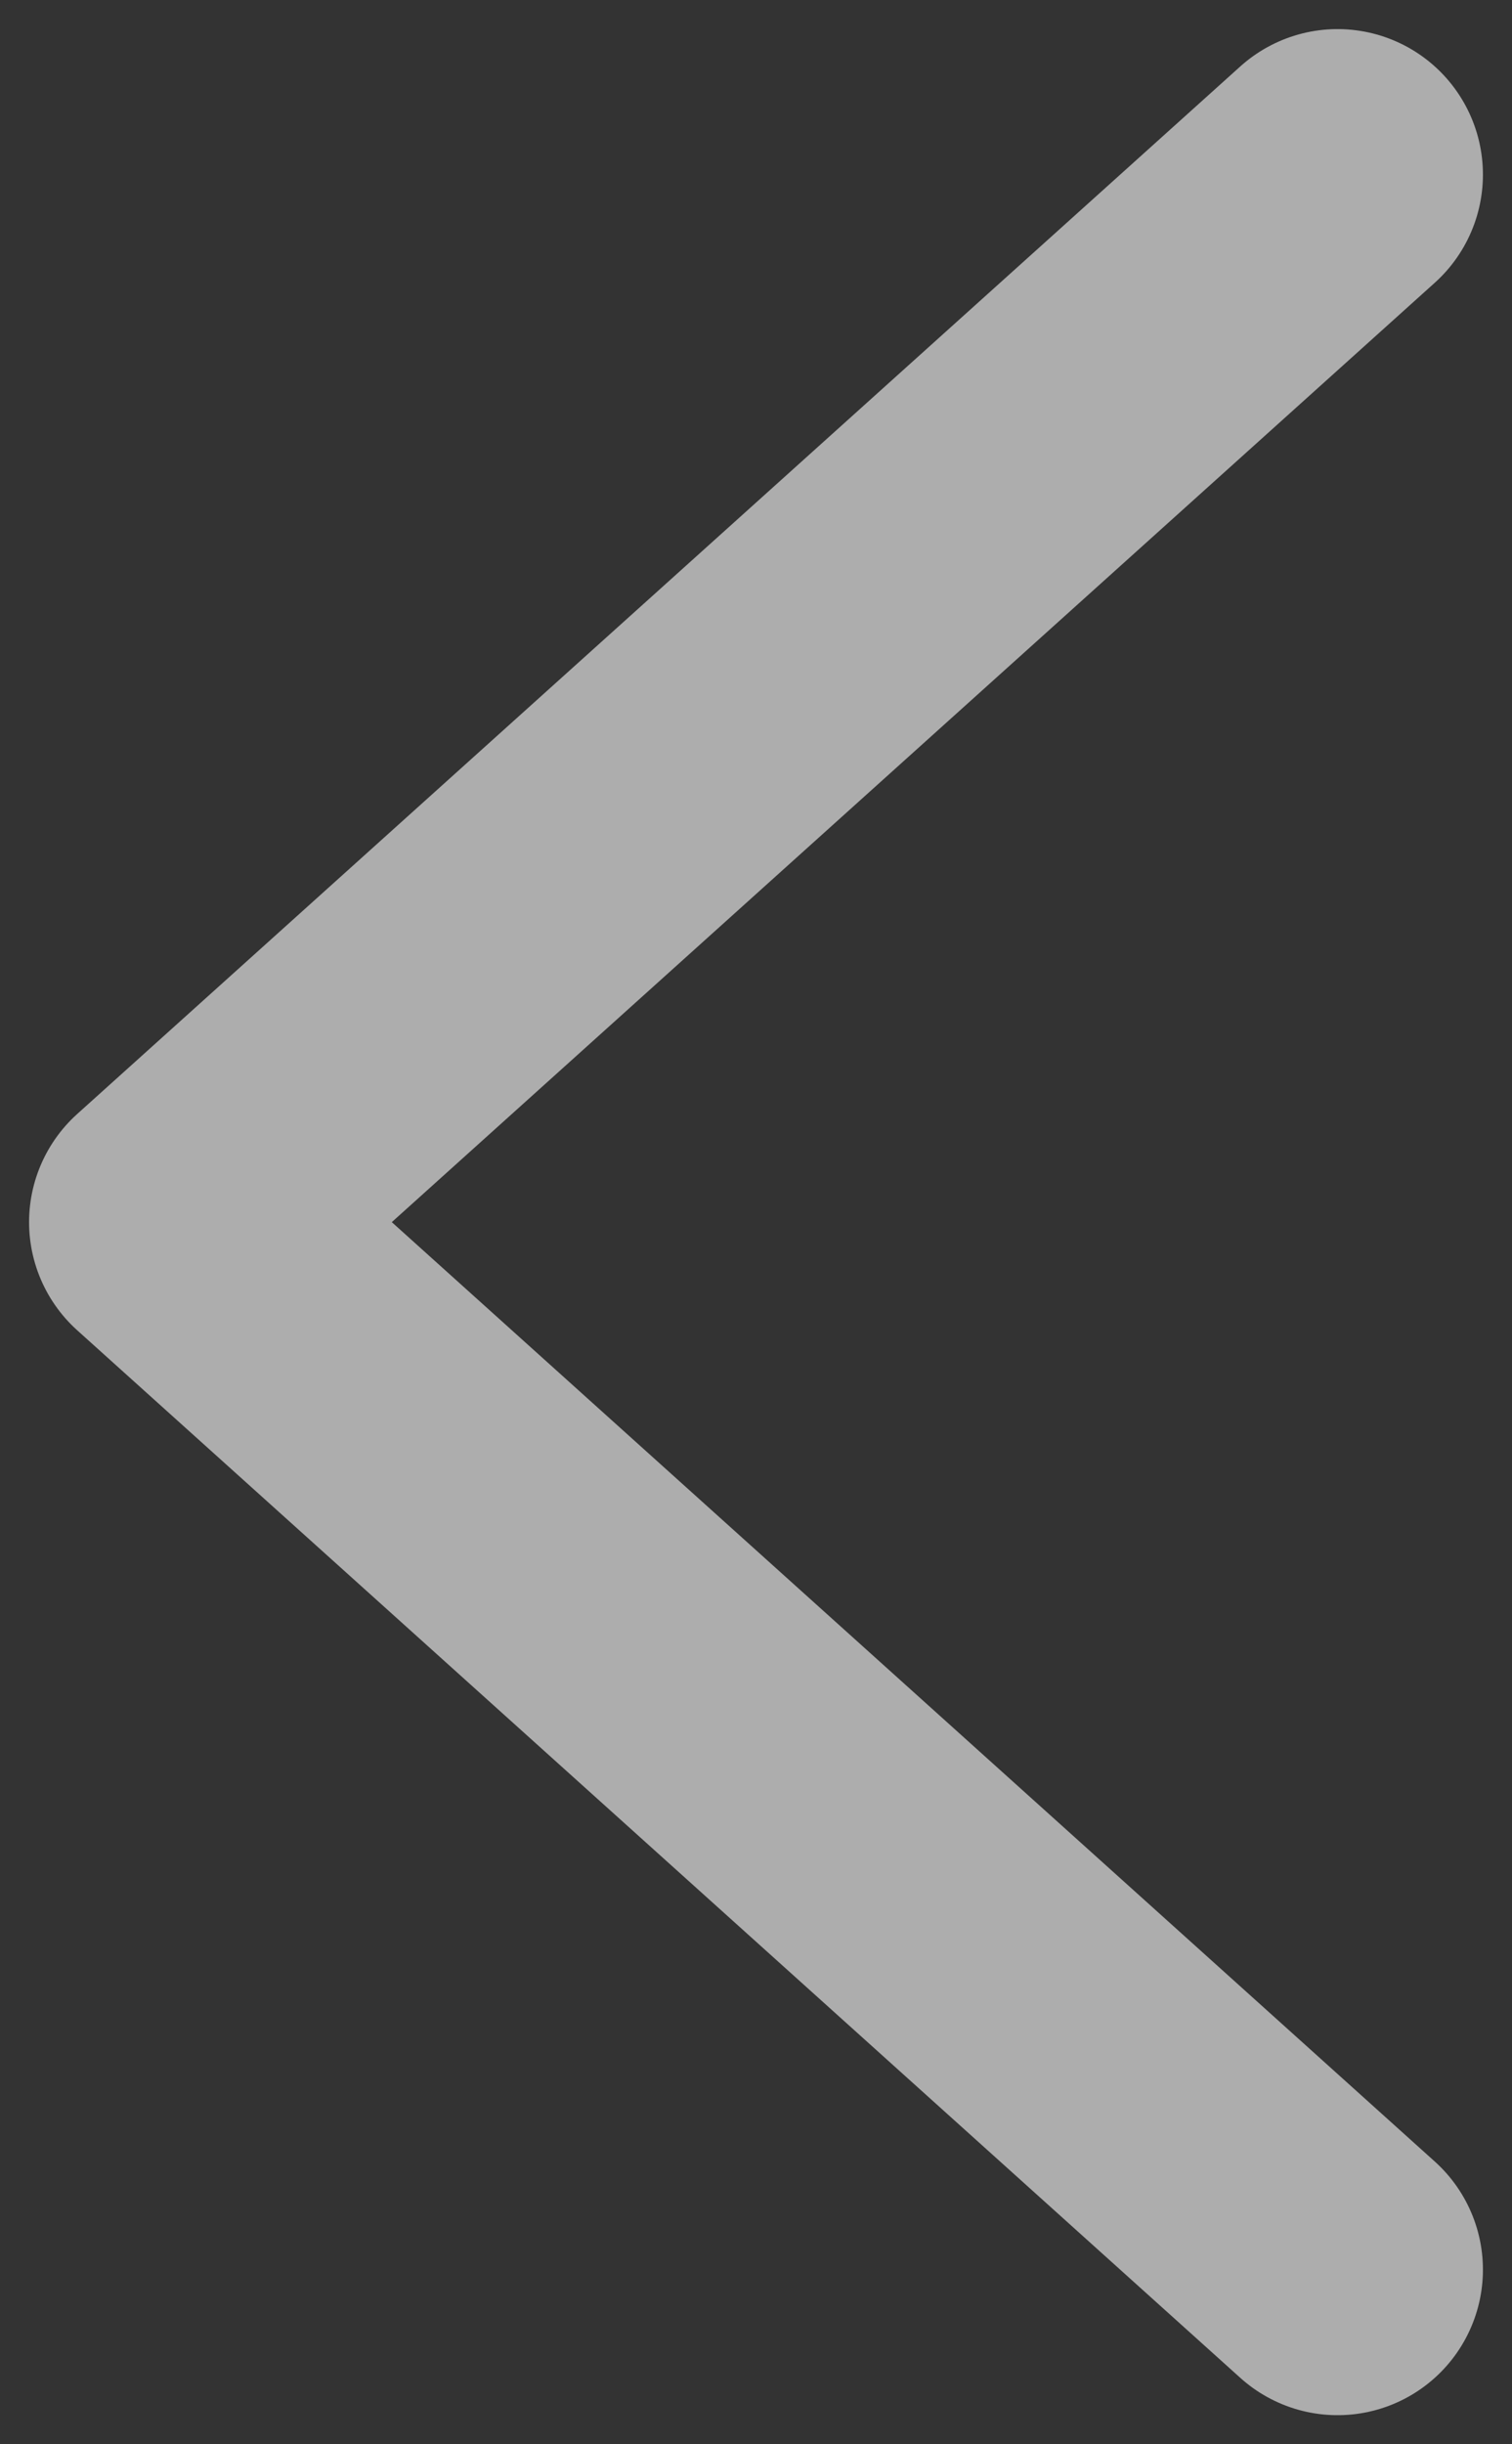 <svg width="26" height="42" viewBox="0 0 26 42" fill="none" xmlns="http://www.w3.org/2000/svg">
<rect x="0" y="0" width="26" height="42" fill="#333333" stroke="none"/>
<path d="M23 3L3 21L23 39" stroke="white" stroke-opacity="0.6" stroke-width="5" stroke-linecap="round" stroke-linejoin="round"/>
</svg>
